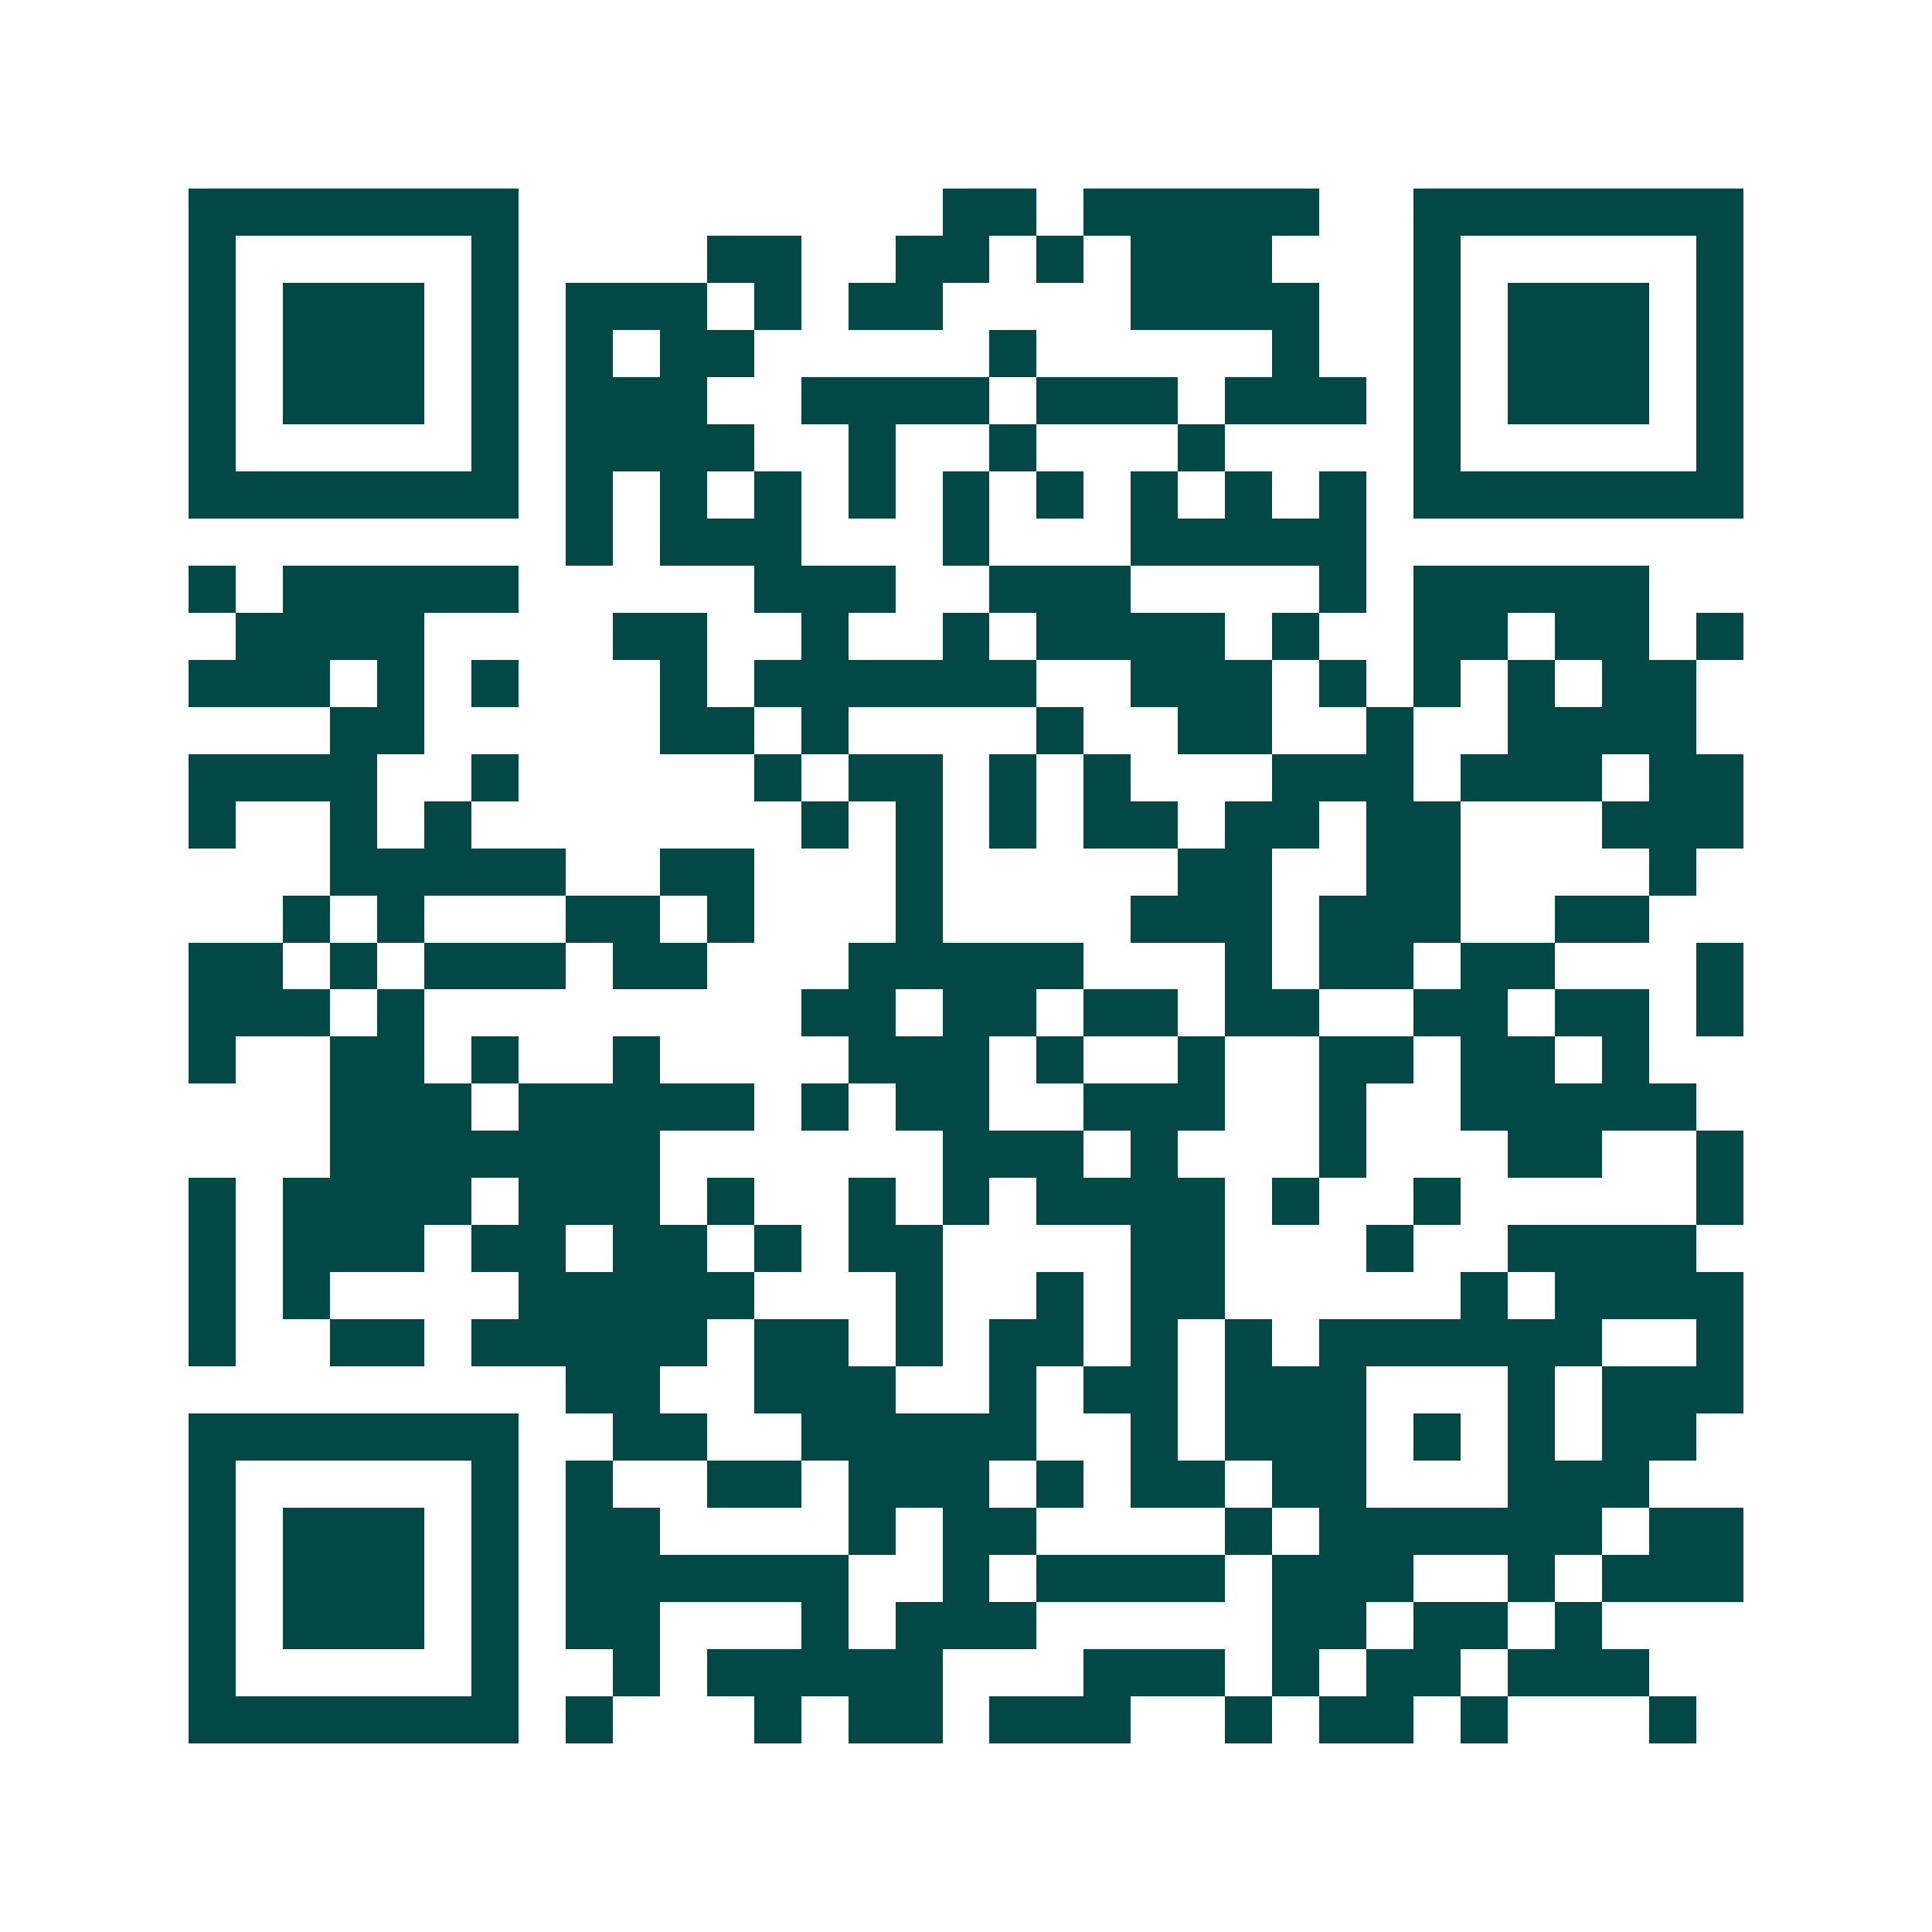 <svg xmlns="http://www.w3.org/2000/svg" width="200" height="200" viewBox="0 0 41 41" shape-rendering="crispEdges"><path fill="#ffffff" d="M0 0h41v41H0z"/><path stroke="#014847" d="M4 4.5h7m9 0h2m1 0h5m2 0h7M4 5.5h1m5 0h1m4 0h2m2 0h2m1 0h1m1 0h3m3 0h1m5 0h1M4 6.5h1m1 0h3m1 0h1m1 0h3m1 0h1m1 0h2m4 0h4m2 0h1m1 0h3m1 0h1M4 7.5h1m1 0h3m1 0h1m1 0h1m1 0h2m5 0h1m5 0h1m2 0h1m1 0h3m1 0h1M4 8.5h1m1 0h3m1 0h1m1 0h3m2 0h4m1 0h3m1 0h3m1 0h1m1 0h3m1 0h1M4 9.5h1m5 0h1m1 0h4m2 0h1m2 0h1m3 0h1m4 0h1m5 0h1M4 10.5h7m1 0h1m1 0h1m1 0h1m1 0h1m1 0h1m1 0h1m1 0h1m1 0h1m1 0h1m1 0h7M12 11.5h1m1 0h3m3 0h1m3 0h5M4 12.5h1m1 0h5m5 0h3m2 0h3m4 0h1m1 0h5M5 13.5h4m4 0h2m2 0h1m2 0h1m1 0h4m1 0h1m2 0h2m1 0h2m1 0h1M4 14.5h3m1 0h1m1 0h1m3 0h1m1 0h6m2 0h3m1 0h1m1 0h1m1 0h1m1 0h2M7 15.5h2m5 0h2m1 0h1m4 0h1m2 0h2m2 0h1m2 0h4M4 16.5h4m2 0h1m5 0h1m1 0h2m1 0h1m1 0h1m3 0h3m1 0h3m1 0h2M4 17.5h1m2 0h1m1 0h1m7 0h1m1 0h1m1 0h1m1 0h2m1 0h2m1 0h2m3 0h3M7 18.5h5m2 0h2m3 0h1m5 0h2m2 0h2m4 0h1M6 19.5h1m1 0h1m3 0h2m1 0h1m3 0h1m4 0h3m1 0h3m2 0h2M4 20.5h2m1 0h1m1 0h3m1 0h2m3 0h5m3 0h1m1 0h2m1 0h2m3 0h1M4 21.5h3m1 0h1m8 0h2m1 0h2m1 0h2m1 0h2m2 0h2m1 0h2m1 0h1M4 22.5h1m2 0h2m1 0h1m2 0h1m4 0h3m1 0h1m2 0h1m2 0h2m1 0h2m1 0h1M7 23.5h3m1 0h5m1 0h1m1 0h2m2 0h3m2 0h1m2 0h5M7 24.5h7m6 0h3m1 0h1m3 0h1m3 0h2m2 0h1M4 25.5h1m1 0h4m1 0h3m1 0h1m2 0h1m1 0h1m1 0h4m1 0h1m2 0h1m5 0h1M4 26.5h1m1 0h3m1 0h2m1 0h2m1 0h1m1 0h2m4 0h2m3 0h1m2 0h4M4 27.5h1m1 0h1m4 0h5m3 0h1m2 0h1m1 0h2m5 0h1m1 0h4M4 28.5h1m2 0h2m1 0h5m1 0h2m1 0h1m1 0h2m1 0h1m1 0h1m1 0h6m2 0h1M12 29.5h2m2 0h3m2 0h1m1 0h2m1 0h3m3 0h1m1 0h3M4 30.5h7m2 0h2m2 0h5m2 0h1m1 0h3m1 0h1m1 0h1m1 0h2M4 31.5h1m5 0h1m1 0h1m2 0h2m1 0h3m1 0h1m1 0h2m1 0h2m3 0h3M4 32.5h1m1 0h3m1 0h1m1 0h2m4 0h1m1 0h2m4 0h1m1 0h6m1 0h2M4 33.5h1m1 0h3m1 0h1m1 0h6m2 0h1m1 0h4m1 0h3m2 0h1m1 0h3M4 34.5h1m1 0h3m1 0h1m1 0h2m3 0h1m1 0h3m5 0h2m1 0h2m1 0h1M4 35.5h1m5 0h1m2 0h1m1 0h5m3 0h3m1 0h1m1 0h2m1 0h3M4 36.5h7m1 0h1m3 0h1m1 0h2m1 0h3m2 0h1m1 0h2m1 0h1m3 0h1"/></svg>
